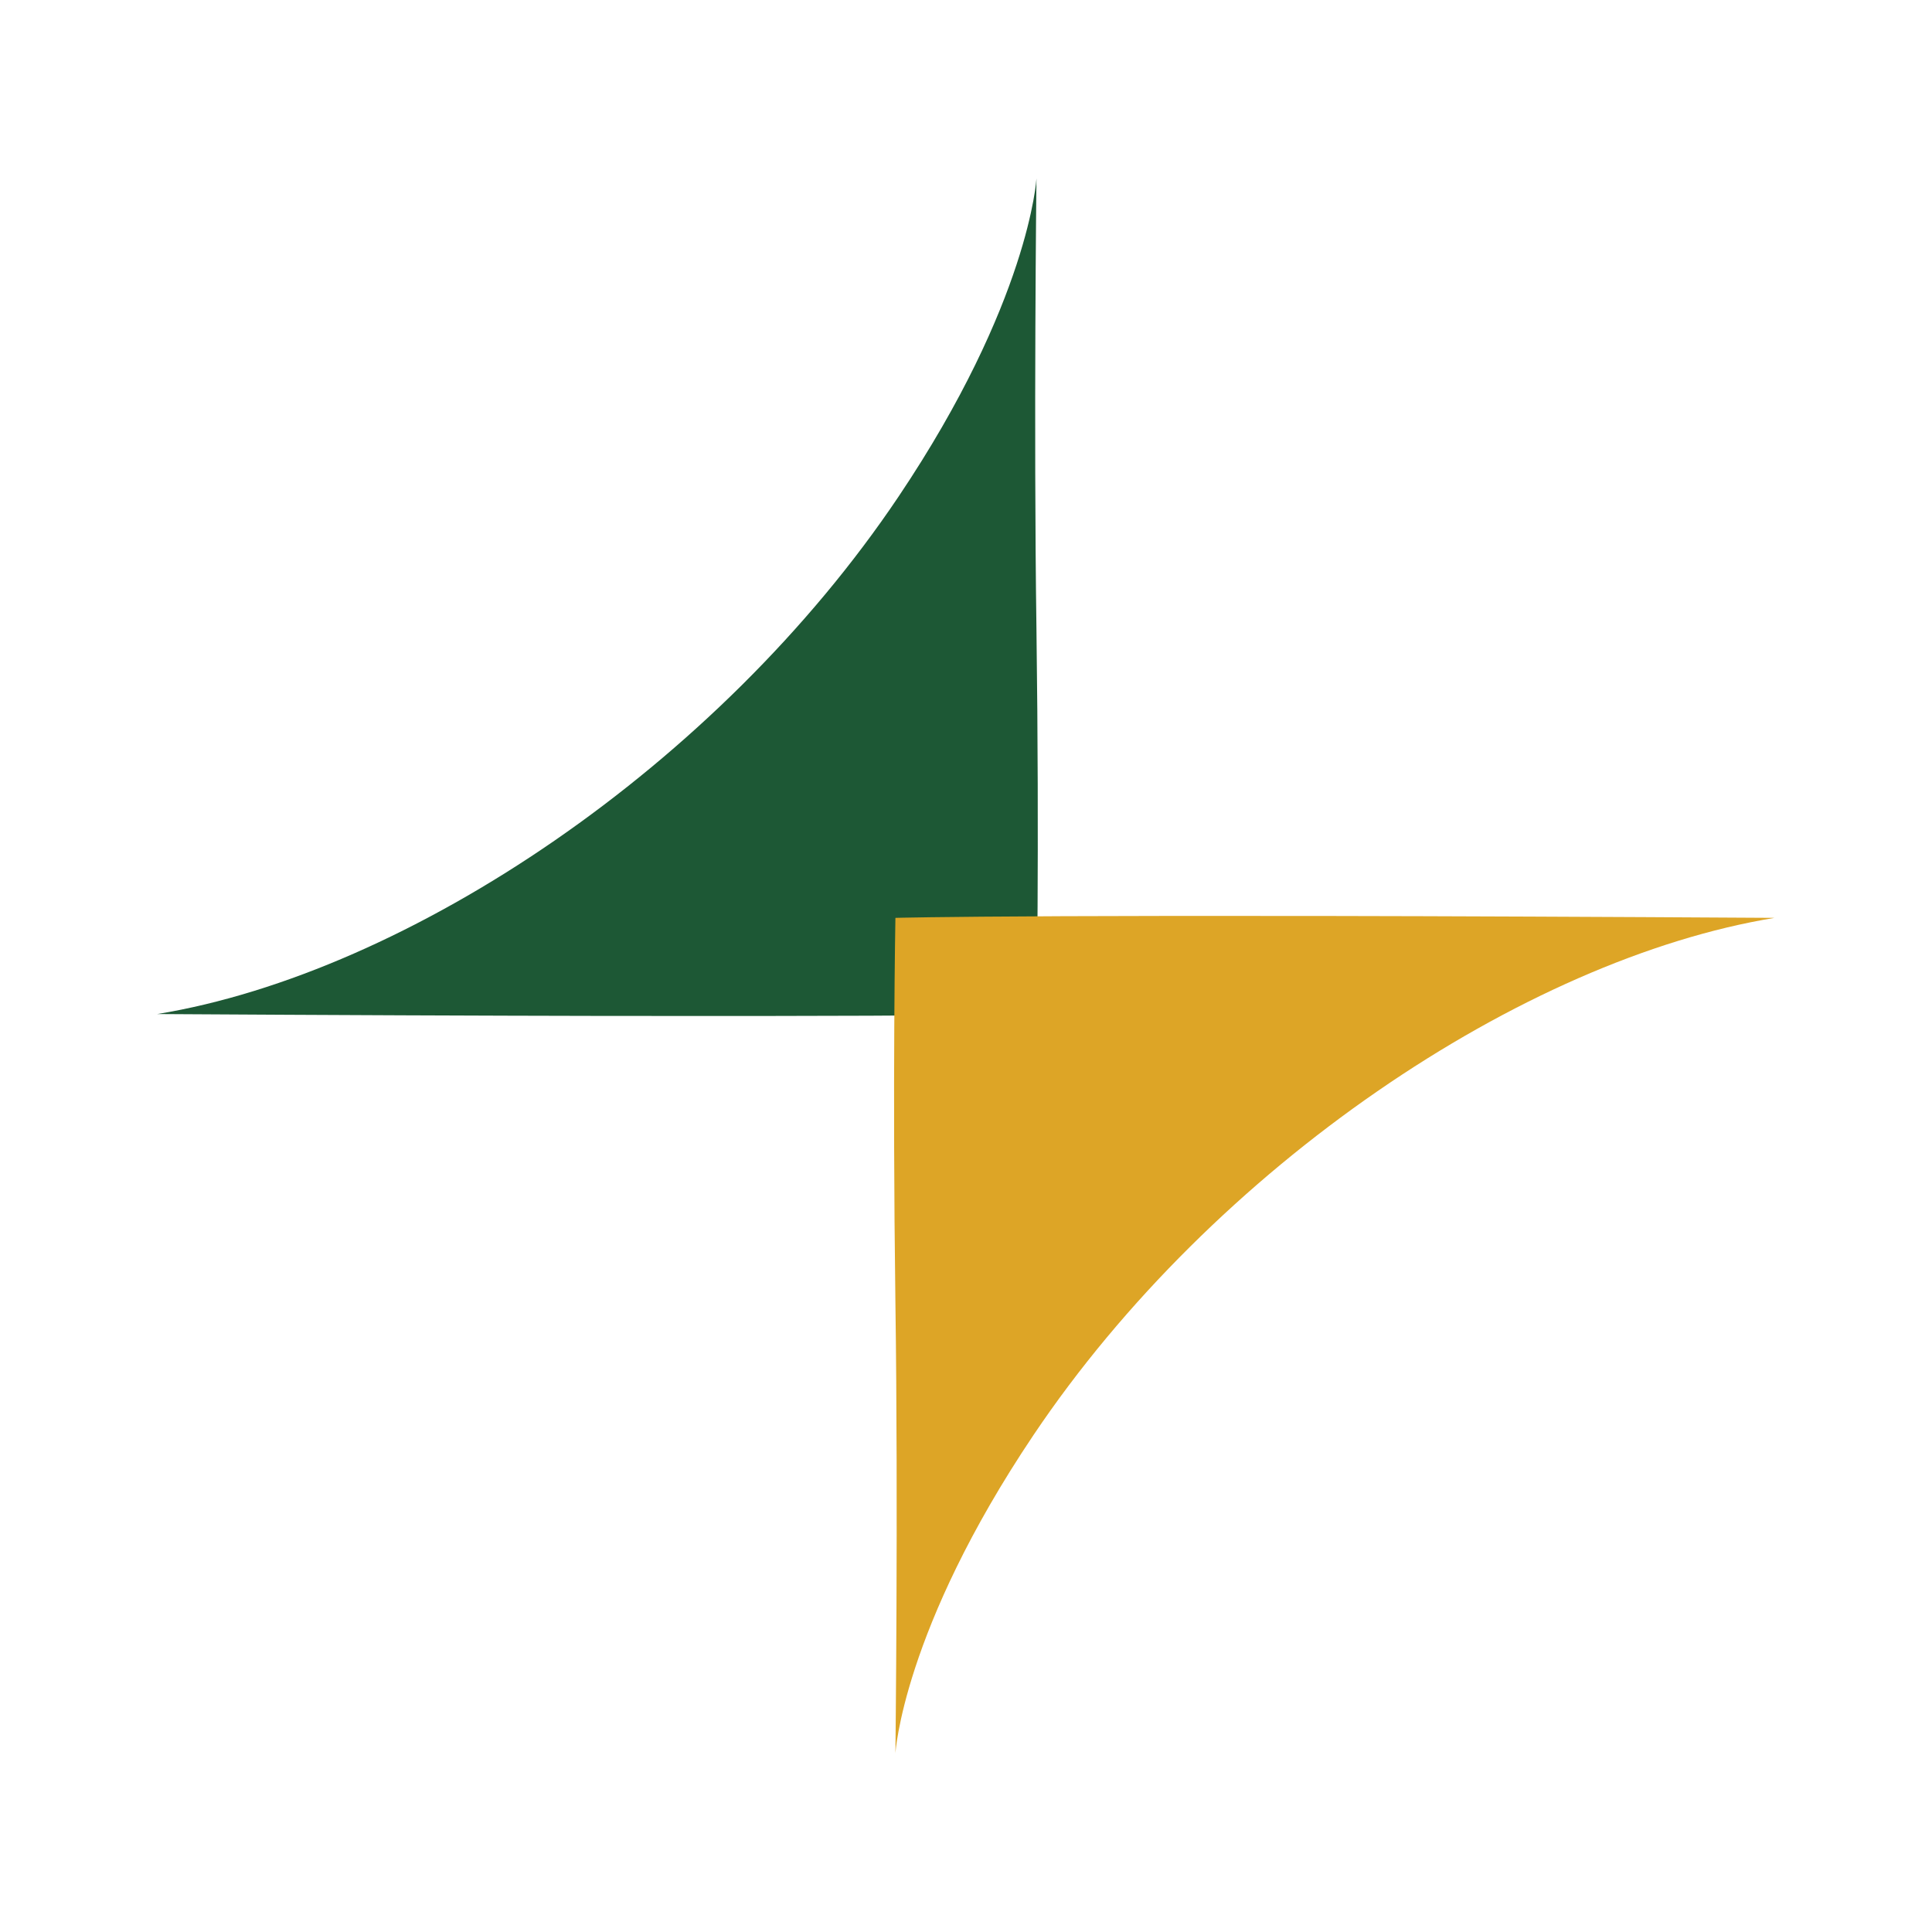 <?xml version="1.0" encoding="UTF-8" standalone="no"?>
<!DOCTYPE svg PUBLIC "-//W3C//DTD SVG 1.1//EN" "http://www.w3.org/Graphics/SVG/1.1/DTD/svg11.dtd">
<svg width="100%" height="100%" viewBox="0 0 8000 8000" version="1.1" xmlns="http://www.w3.org/2000/svg" xmlns:xlink="http://www.w3.org/1999/xlink" xml:space="preserve" xmlns:serif="http://www.serif.com/" style="fill-rule:evenodd;clip-rule:evenodd;stroke-linejoin:round;stroke-miterlimit:2;">
    <g transform="matrix(4.167,0,0,4.167,0,0)">
        <g transform="matrix(1.119,0,0,1.119,-35.94,-64.34)">
            <g transform="matrix(14.098,0,0,19.772,-13200.6,-10063.4)">
                <path d="M1003.91,519.899C1003.91,519.899 1003.73,530.989 1003.91,540.129C1004.1,550.23 1003.91,557.425 1003.91,557.425C1003.91,557.425 994.362,557.625 948.53,557.425C964.363,555.573 983.856,546.255 995.22,534.188C1003.47,525.426 1003.91,519.899 1003.91,519.899Z" style="fill:rgb(29,88,53);"/>
            </g>
            <g transform="matrix(-14.098,0,0,-19.772,14980.4,11894)">
                <path d="M1003.91,519.899C1003.91,519.899 1003.73,530.989 1003.91,540.129C1004.1,550.23 1003.91,557.425 1003.91,557.425C1003.91,557.425 994.362,557.625 948.53,557.425C964.363,555.573 983.856,546.255 995.22,534.188C1003.47,525.426 1003.91,519.899 1003.91,519.899Z" style="fill:rgb(221,165,38);"/>
            </g>
        </g>
    </g>
</svg>
